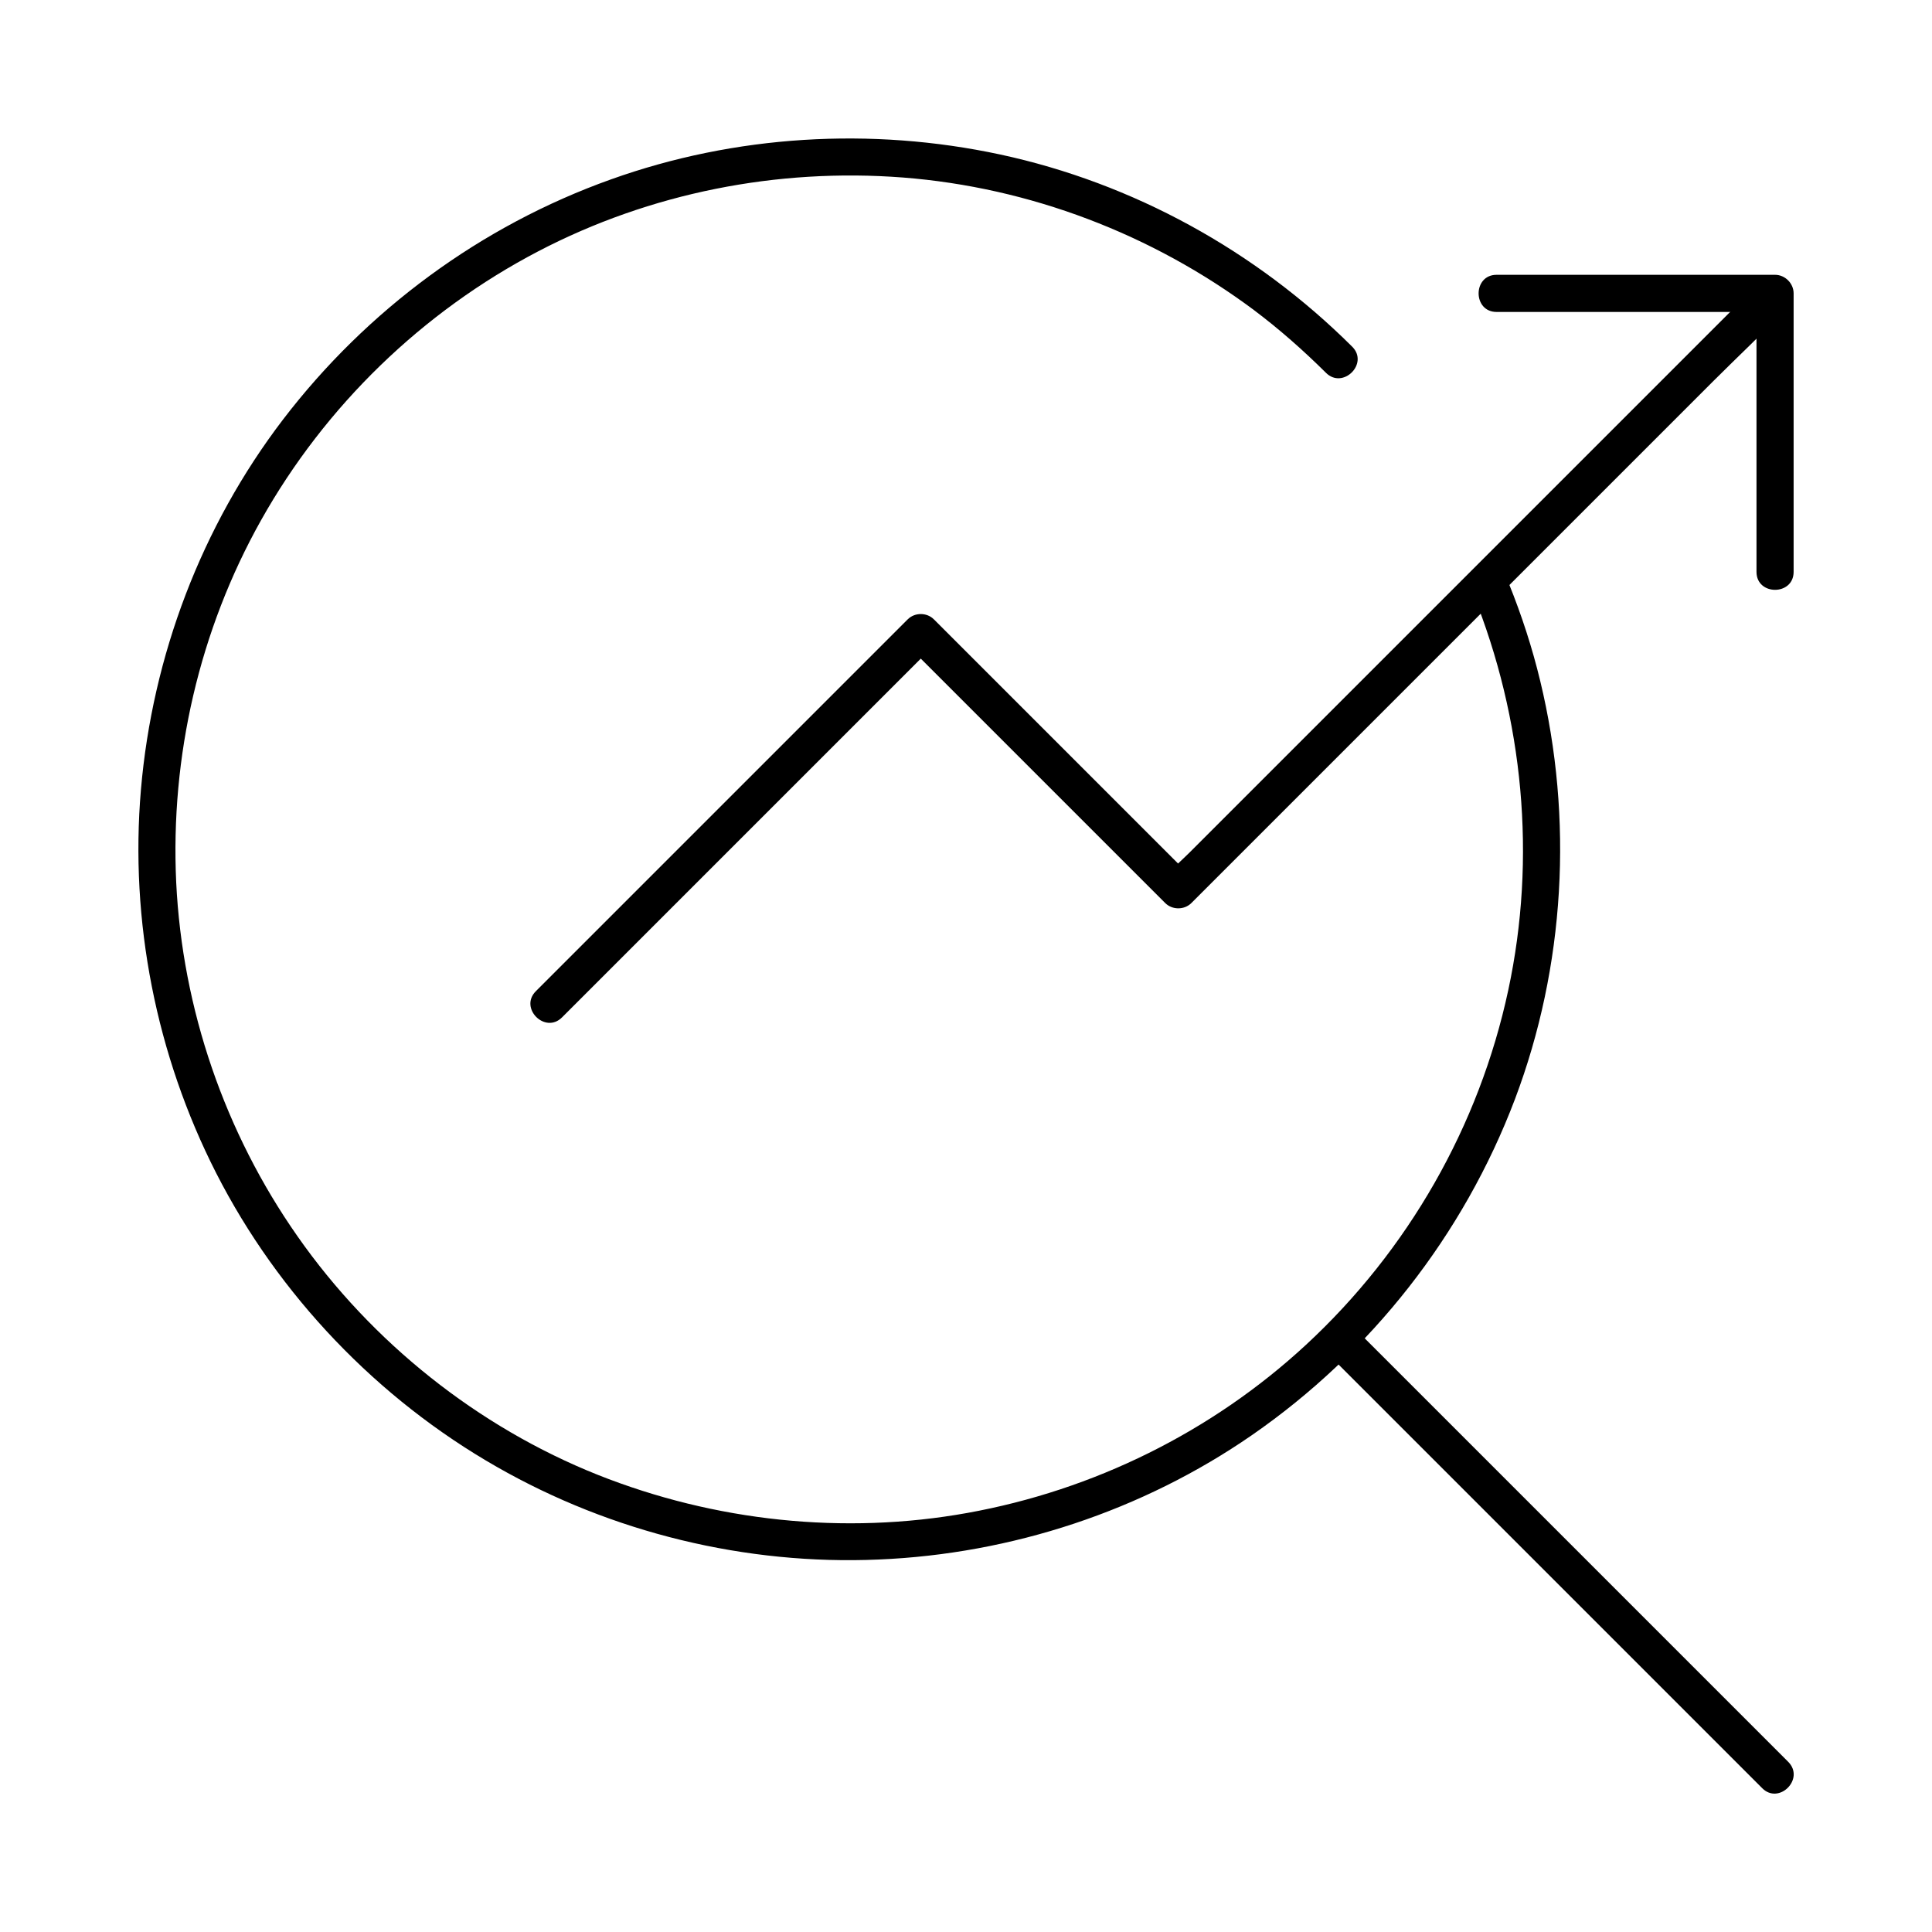 <?xml version="1.0" encoding="UTF-8"?>
<!-- Uploaded to: SVG Repo, www.svgrepo.com, Generator: SVG Repo Mixer Tools -->
<svg fill="#000000" width="800px" height="800px" version="1.1" viewBox="144 144 512 512" xmlns="http://www.w3.org/2000/svg">
 <g>
  <path d="m534.36 301.3c13.383 33.211 16.875 70.012 9.348 105.09-7.723 36.062-26.566 68.98-53.629 94.023-24.945 23.074-56.285 38.523-89.691 44.527-32.766 5.902-67.012 2.215-97.957-10.086-31.832-12.695-59.926-35.133-79.555-63.176-19.289-27.504-30.555-60.27-32.18-93.824-1.574-33.359 6.148-66.863 22.484-95.988 16.973-30.258 42.754-55.25 73.504-71.289 29.621-15.453 63.324-22.094 96.582-19.535 33.605 2.609 66.074 15.008 93.039 35.129 6.742 5.066 13.086 10.676 19.09 16.629 4.477 4.477 11.465-2.461 6.938-6.938-25.484-25.387-58.055-43.344-93.285-50.922-34.195-7.332-70.258-5.168-103.12 6.594-34.488 12.301-64.699 34.586-86.938 63.664-21.598 28.289-34.586 62.582-37.637 98.008-3 34.883 4.035 70.453 19.926 101.65 16.531 32.422 42.805 59.875 74.391 77.883 30.555 17.465 66.027 26.074 101.16 24.551 35.227-1.477 69.914-12.891 98.941-32.965 31.637-21.895 56.09-53.086 69.715-89.051 13.285-35.18 15.5-74.293 6.691-110.8-2.117-8.809-4.922-17.418-8.316-25.828-0.984-2.461-3.297-4.184-6.051-3.445-2.363 0.684-4.43 3.586-3.445 6.098z"/>
  <path d="m617.91 610.92c-13.039-13.039-26.125-26.125-39.164-39.164-20.762-20.762-41.523-41.523-62.289-62.289l-14.121-14.121c-4.477-4.477-11.465 2.461-6.938 6.938 13.039 13.039 26.125 26.125 39.164 39.164 20.762 20.762 41.523 41.523 62.289 62.289l14.121 14.121c4.43 4.527 11.414-2.41 6.938-6.938z"/>
  <path d="m292.94 413.62 98.547-98.547h-6.938l68.242 68.242c1.871 1.871 5.066 1.871 6.938 0 5.215-5.215 10.48-10.48 15.695-15.695l83.395-83.395c13.137-13.137 26.273-26.273 39.41-39.41 6.348-6.348 12.988-12.496 19.09-19.09 0.098-0.098 0.195-0.195 0.297-0.297 4.477-4.477-2.461-11.465-6.938-6.938-5.215 5.215-10.48 10.48-15.695 15.695-12.594 12.594-25.141 25.141-37.738 37.738-15.203 15.203-30.406 30.406-45.656 45.656-13.137 13.137-26.273 26.273-39.41 39.41l-12.891 12.891c-2.016 2.016-4.328 3.984-6.199 6.199-0.098 0.098-0.195 0.195-0.297 0.297h6.938l-68.242-68.242c-1.871-1.871-5.066-1.871-6.938 0l-98.547 98.547c-4.477 4.481 2.461 11.418 6.938 6.938z"/>
  <path d="m540.61 226.67h64.551 9.25c-1.625-1.625-3.297-3.297-4.922-4.922v64.551 9.25c0 6.348 9.84 6.348 9.84 0v-64.551-9.25c0-2.656-2.262-4.922-4.922-4.922h-64.551-9.25c-6.344 0.004-6.344 9.844 0.004 9.844z"/>
 </g>
</svg>